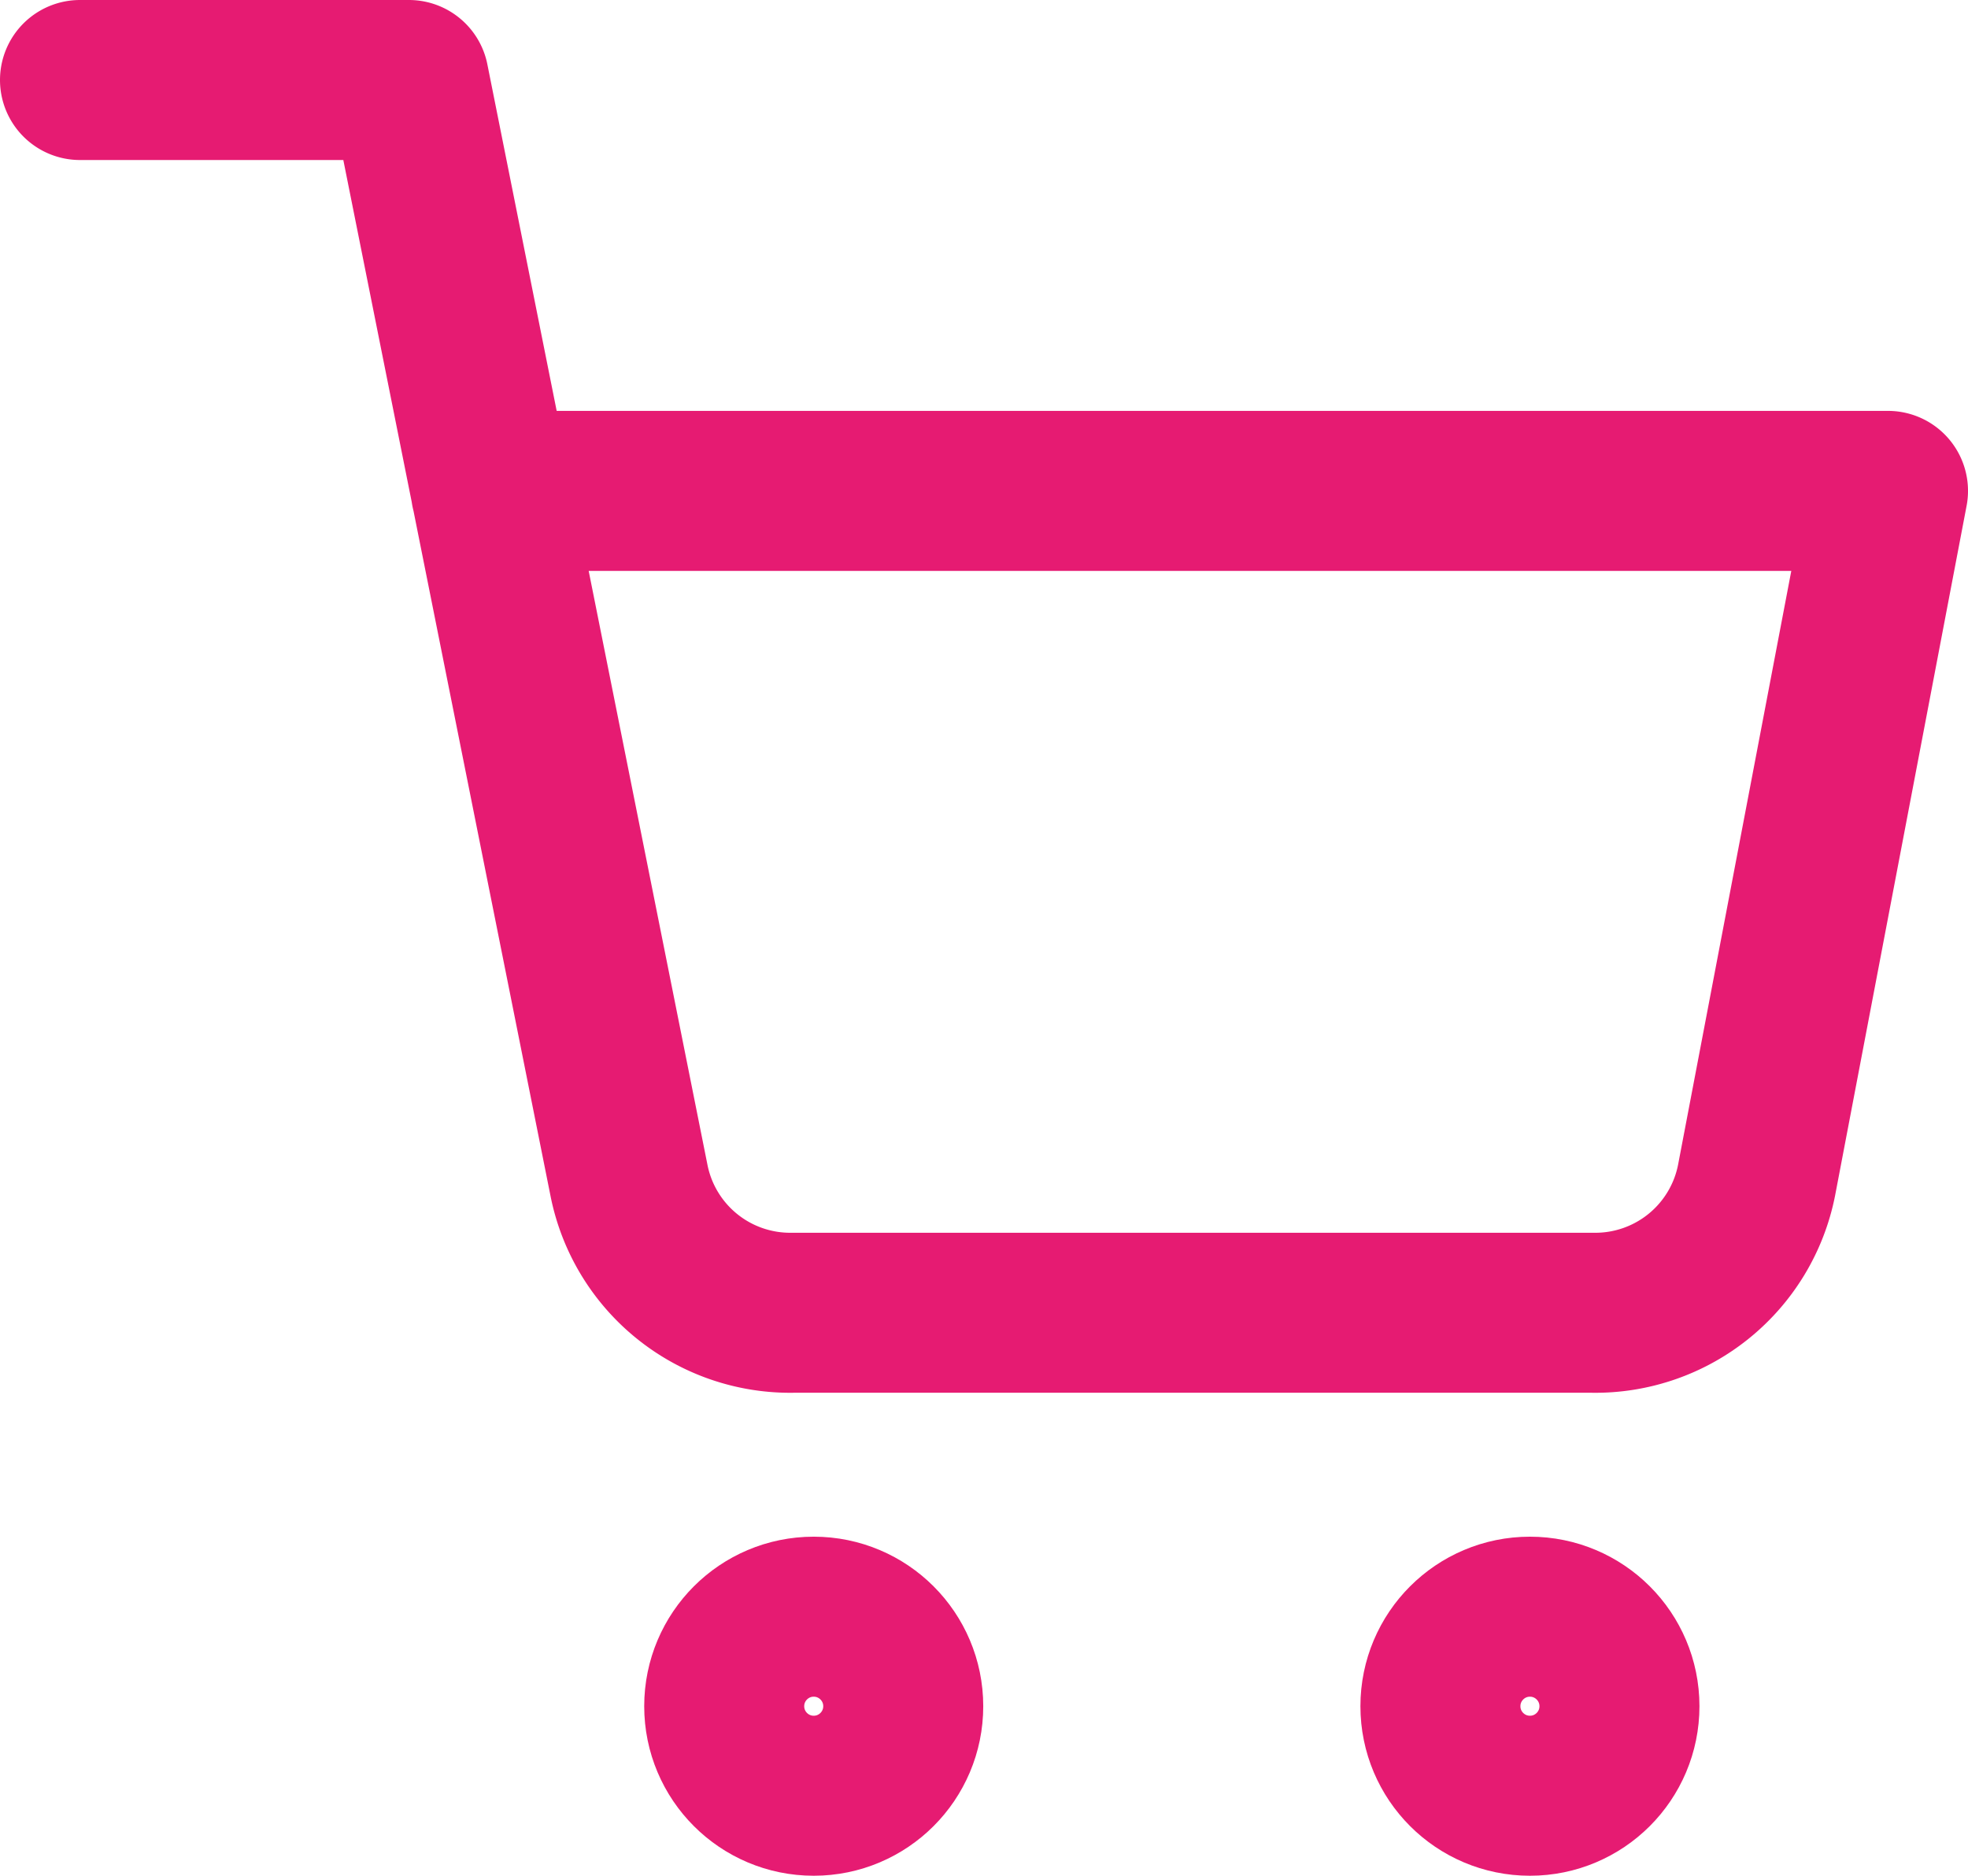 <svg xmlns="http://www.w3.org/2000/svg" width="22.139" height="21.1" viewBox="0 0 22.139 21.1">
  <g id="shopping-cart" transform="translate(0.9 0.9)">
    <circle id="Ellipse_2" data-name="Ellipse 2" cx="1.007" cy="1.007" r="1.007" transform="translate(7.247 17.286)" fill="none" stroke="#e61b72" stroke-linecap="round" stroke-linejoin="round" stroke-width="1.8"/>
    <circle id="Ellipse_3" data-name="Ellipse 3" cx="1.007" cy="1.007" r="1.007" transform="translate(15.304 17.286)" fill="none" stroke="#e61b72" stroke-linecap="round" stroke-linejoin="round" stroke-width="1.8"/>
    <path id="Path_1" data-name="Path 1" d="M1,1H4.7L7.176,13.379a1.849,1.849,0,0,0,1.849,1.488h8.986a1.849,1.849,0,0,0,1.849-1.488l1.479-7.757H5.623" transform="translate(-1 -1)" fill="none" stroke="#e61b72" stroke-linecap="round" stroke-linejoin="round" stroke-width="1.8"/>
  </g>
</svg>
